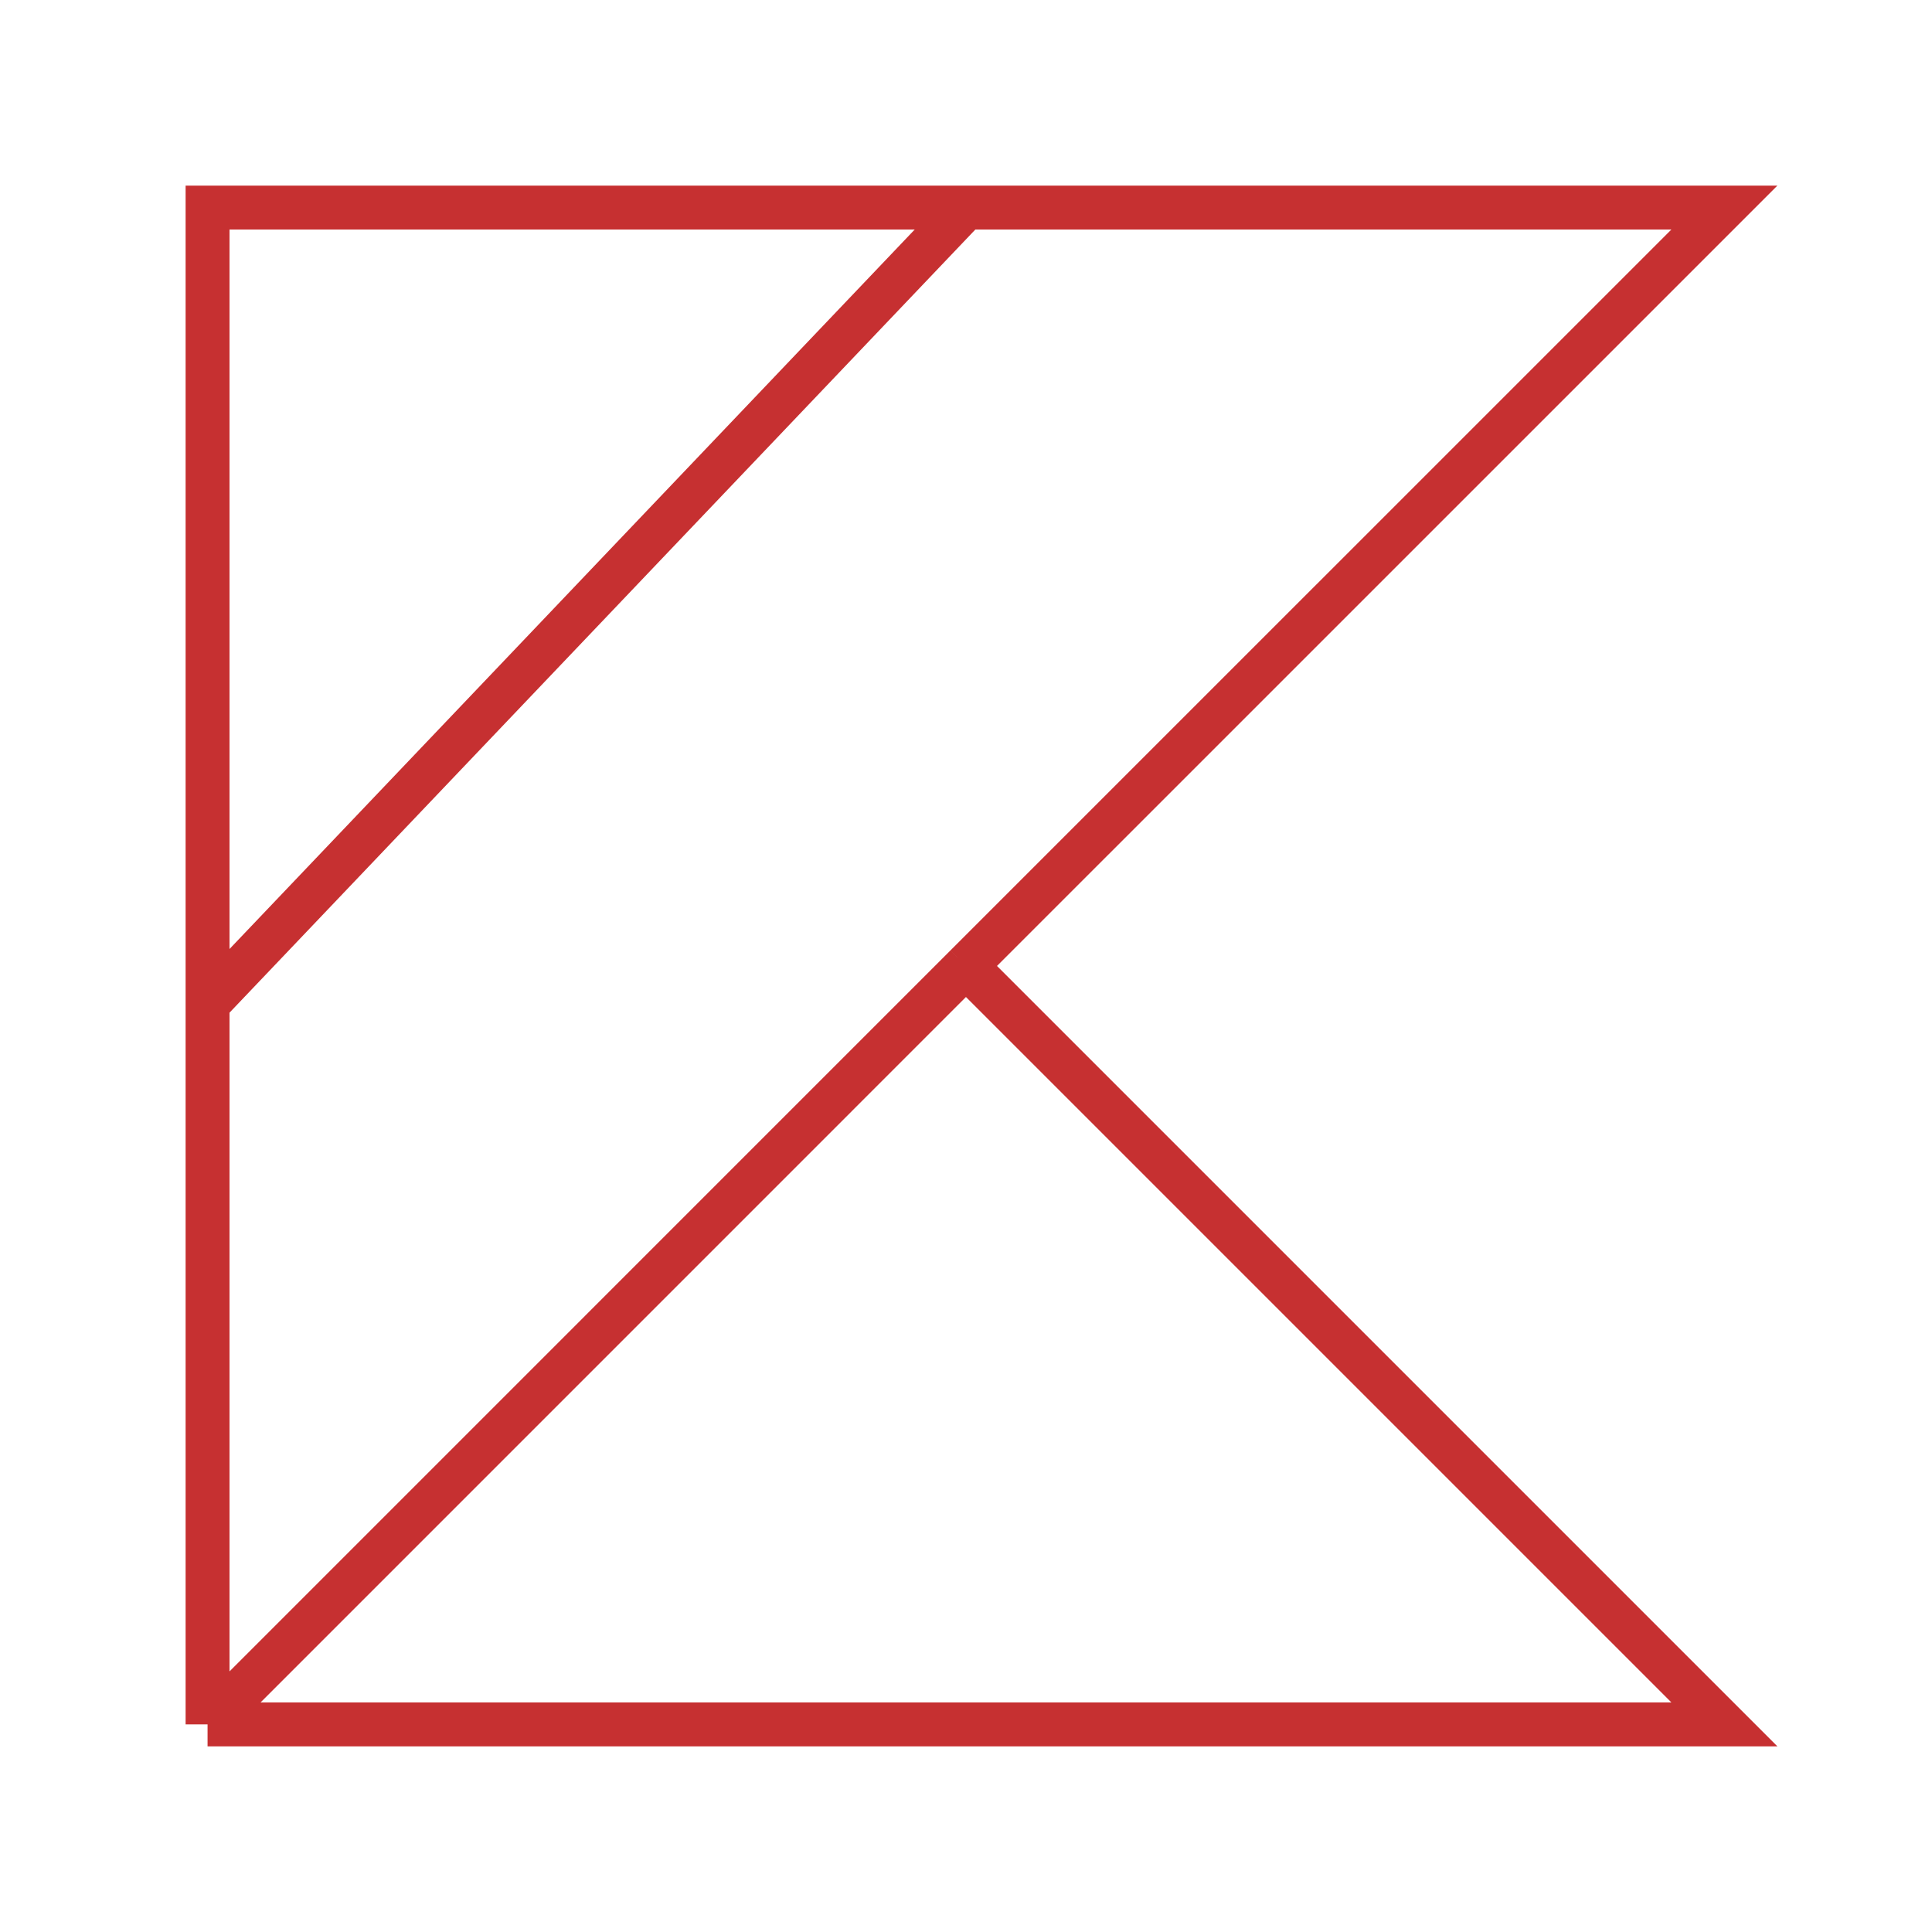 <svg width="44" height="44" viewBox="0 0 44 44" fill="none" xmlns="http://www.w3.org/2000/svg">
<path d="M4.727 39.272H39.272L21.999 21.999M4.727 39.272L21.999 21.999M4.727 39.272V22.863M21.999 21.999L39.272 4.727H21.999M4.727 22.863V4.727H21.999M4.727 22.863L21.999 4.727" stroke="#C63031"/>
</svg>
